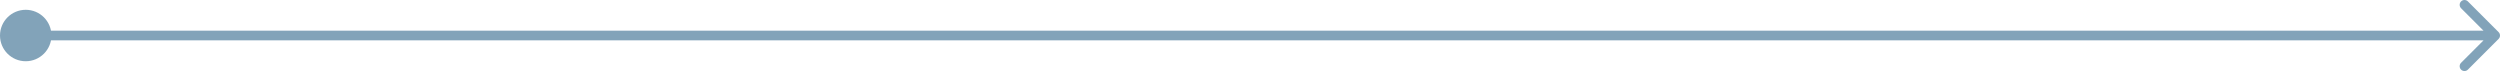 <?xml version="1.0" encoding="utf-8"?>
<svg xmlns="http://www.w3.org/2000/svg" fill="none" height="100%" overflow="visible" preserveAspectRatio="none" style="display: block;" viewBox="0 0 518.333 14.728" width="100%">
<path d="M1.58946e-07 7.364C1.58946e-07 10.309 2.388 12.697 5.333 12.697C8.279 12.697 10.667 10.309 10.667 7.364C10.667 4.418 8.279 2.031 5.333 2.031C2.388 2.031 1.58946e-07 4.418 1.58946e-07 7.364ZM518.04 8.071C518.431 7.681 518.431 7.047 518.04 6.657L511.676 0.293C511.286 -0.098 510.653 -0.098 510.262 0.293C509.872 0.683 509.872 1.317 510.262 1.707L515.919 7.364L510.262 13.021C509.872 13.411 509.872 14.044 510.262 14.435C510.653 14.826 511.286 14.826 511.676 14.435L518.04 8.071ZM5.333 7.364V8.364H517.333V7.364V6.364H5.333V7.364Z" fill="#82A3B9" id="Vector 1"/>
</svg>
